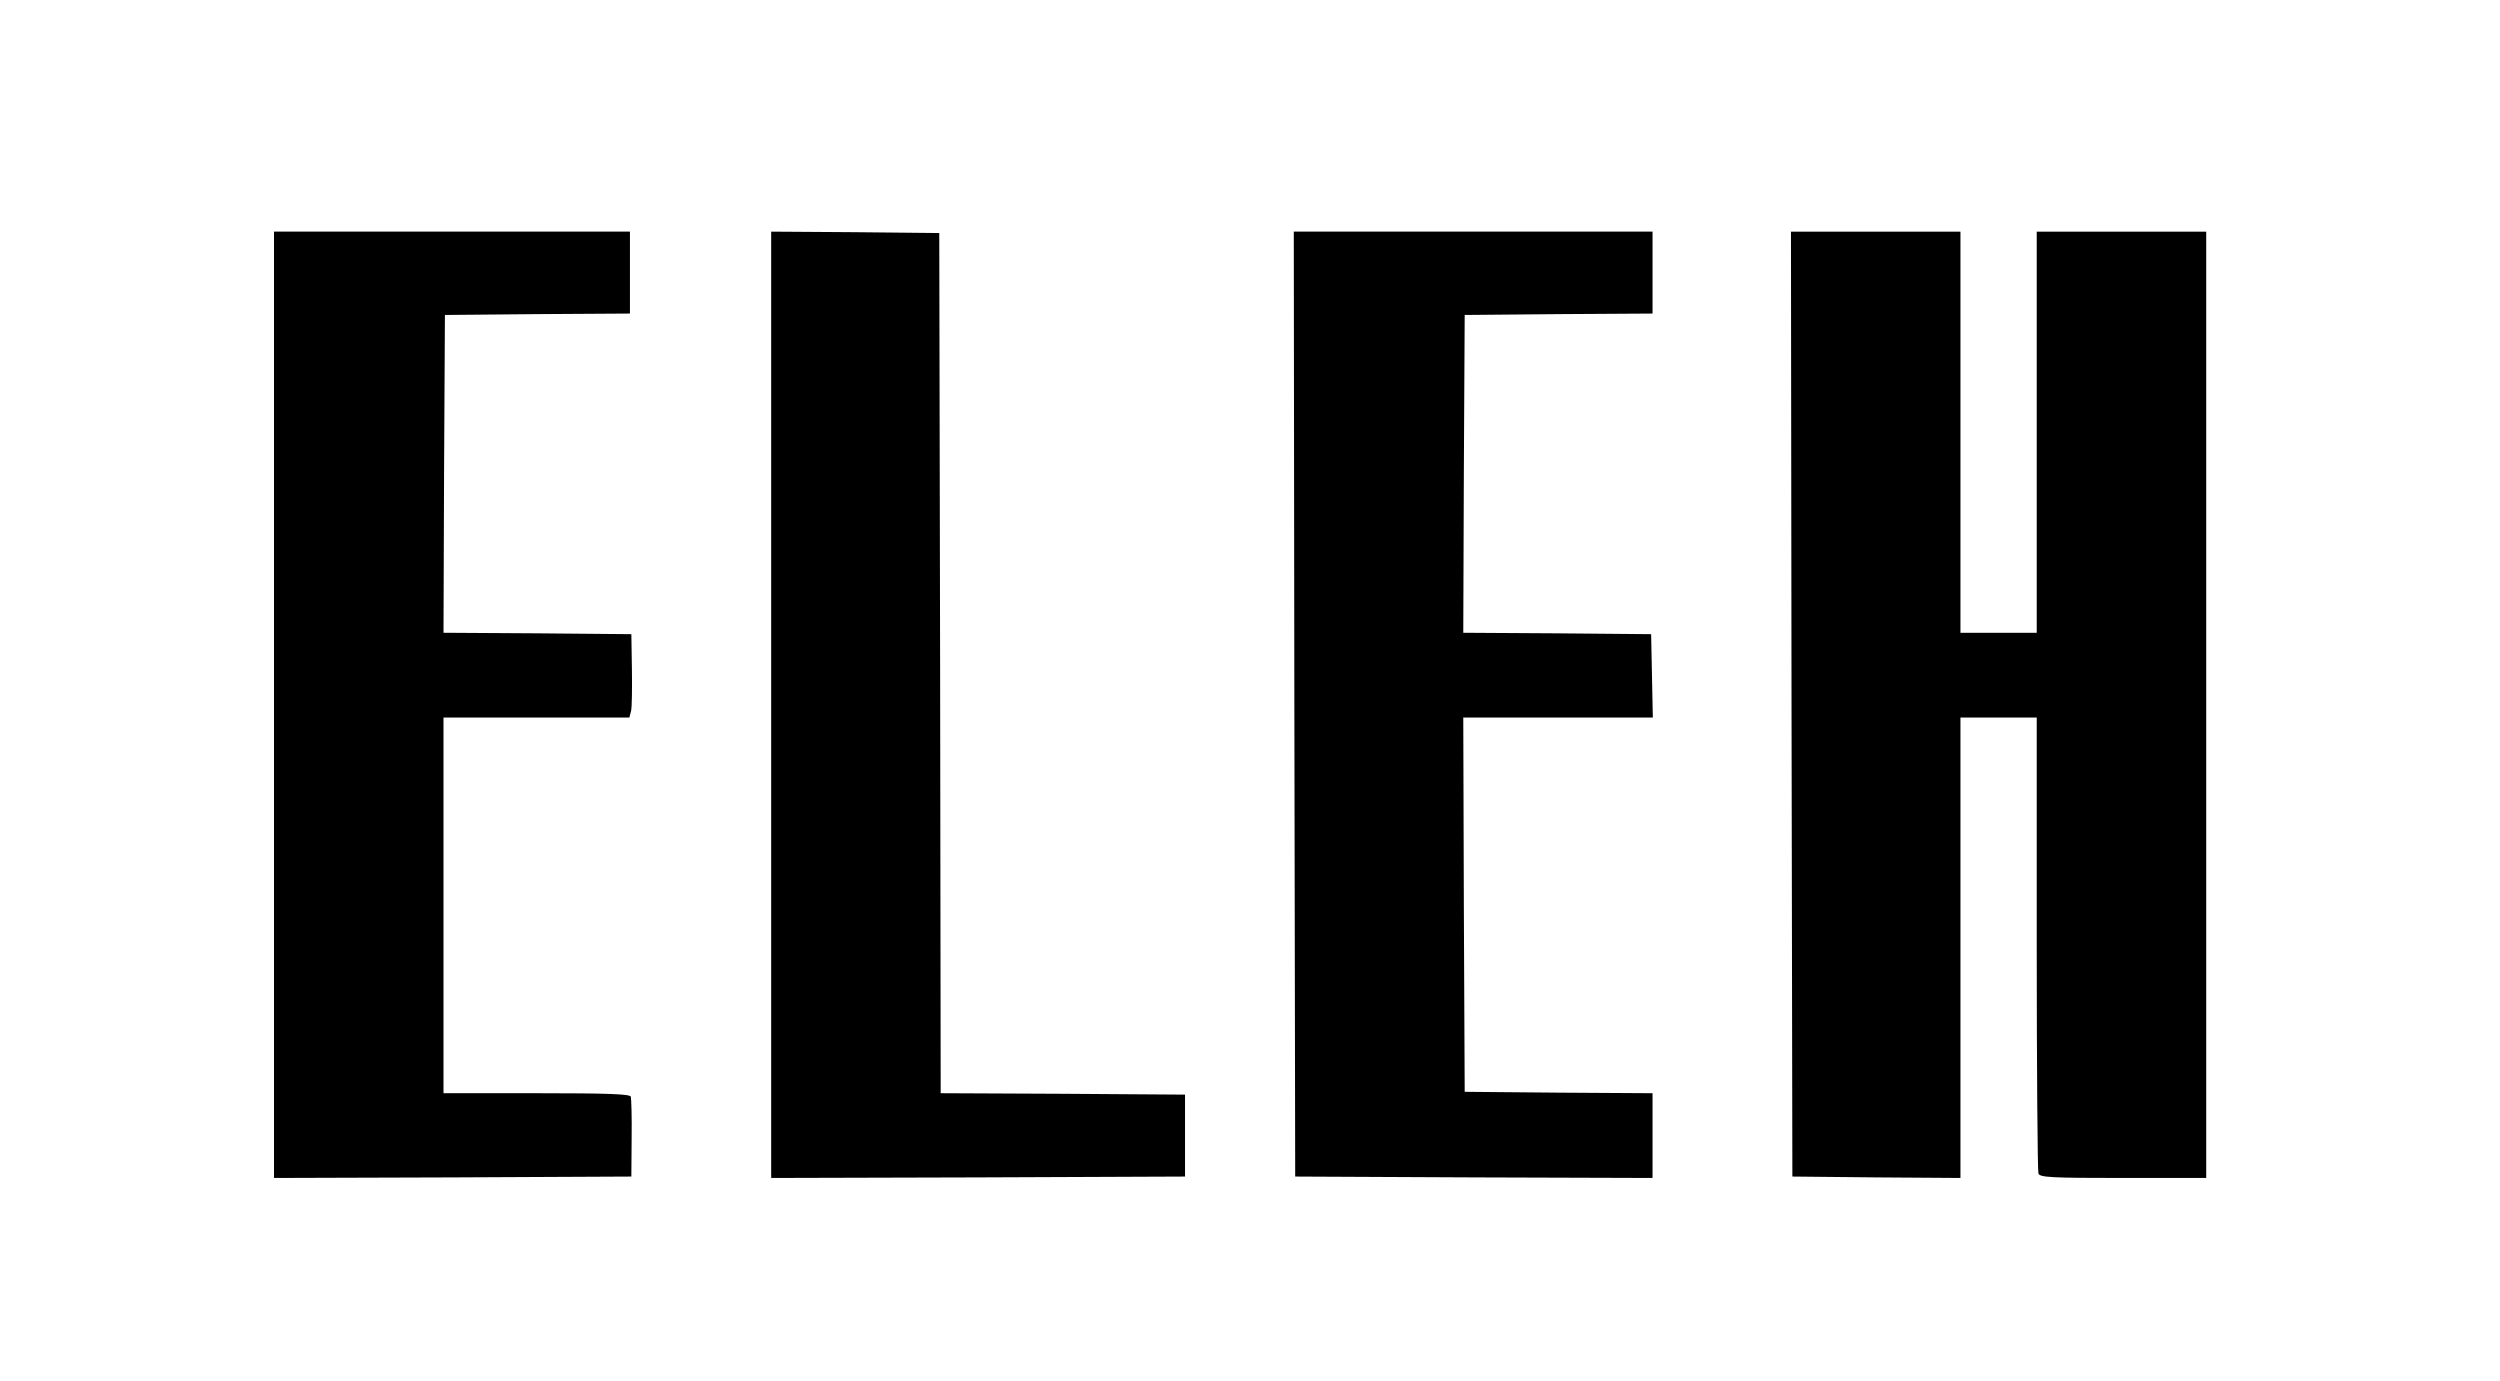 <?xml version="1.0" standalone="no"?>
<!DOCTYPE svg PUBLIC "-//W3C//DTD SVG 20010904//EN"
 "http://www.w3.org/TR/2001/REC-SVG-20010904/DTD/svg10.dtd">
<svg version="1.0" xmlns="http://www.w3.org/2000/svg"
 width="885pt" height="489pt" viewBox="0 0 885 489"
 preserveAspectRatio="xMidYMid meet">

<g transform="translate(0,489) scale(0.1,-0.1)"
fill="#000000" stroke="none">
<path d="M970 2395 l0 -1675 633 2 632 3 1 135 c1 74 -1 141 -3 148 -4 9 -80
12 -334 12 l-329 0 0 665 0 665 329 0 329 0 6 23 c3 12 4 78 3 147 l-2 125
-333 3 -332 2 2 563 3 562 328 3 327 2 0 145 0 145 -630 0 -630 0 0 -1675z"/>
<path d="M2730 2395 l0 -1675 733 2 732 3 0 145 0 145 -432 3 -433 2 -2 1523
-3 1522 -297 3 -298 2 0 -1675z"/>
<path d="M4582 2398 l3 -1673 633 -3 632 -2 0 150 0 150 -332 2 -333 3 -3 662
-2 663 335 0 336 0 -3 148 -3 147 -333 3 -332 2 2 563 3 562 333 3 332 2 0
145 0 145 -635 0 -635 0 2 -1672z"/>
<path d="M6342 2398 l3 -1673 298 -3 297 -2 0 815 0 815 135 0 135 0 0 -799
c0 -440 3 -806 6 -815 5 -14 41 -16 300 -16 l294 0 0 1675 0 1675 -300 0 -300
0 0 -710 0 -710 -135 0 -135 0 0 710 0 710 -300 0 -300 0 2 -1672z"/>
</g>
</svg>
